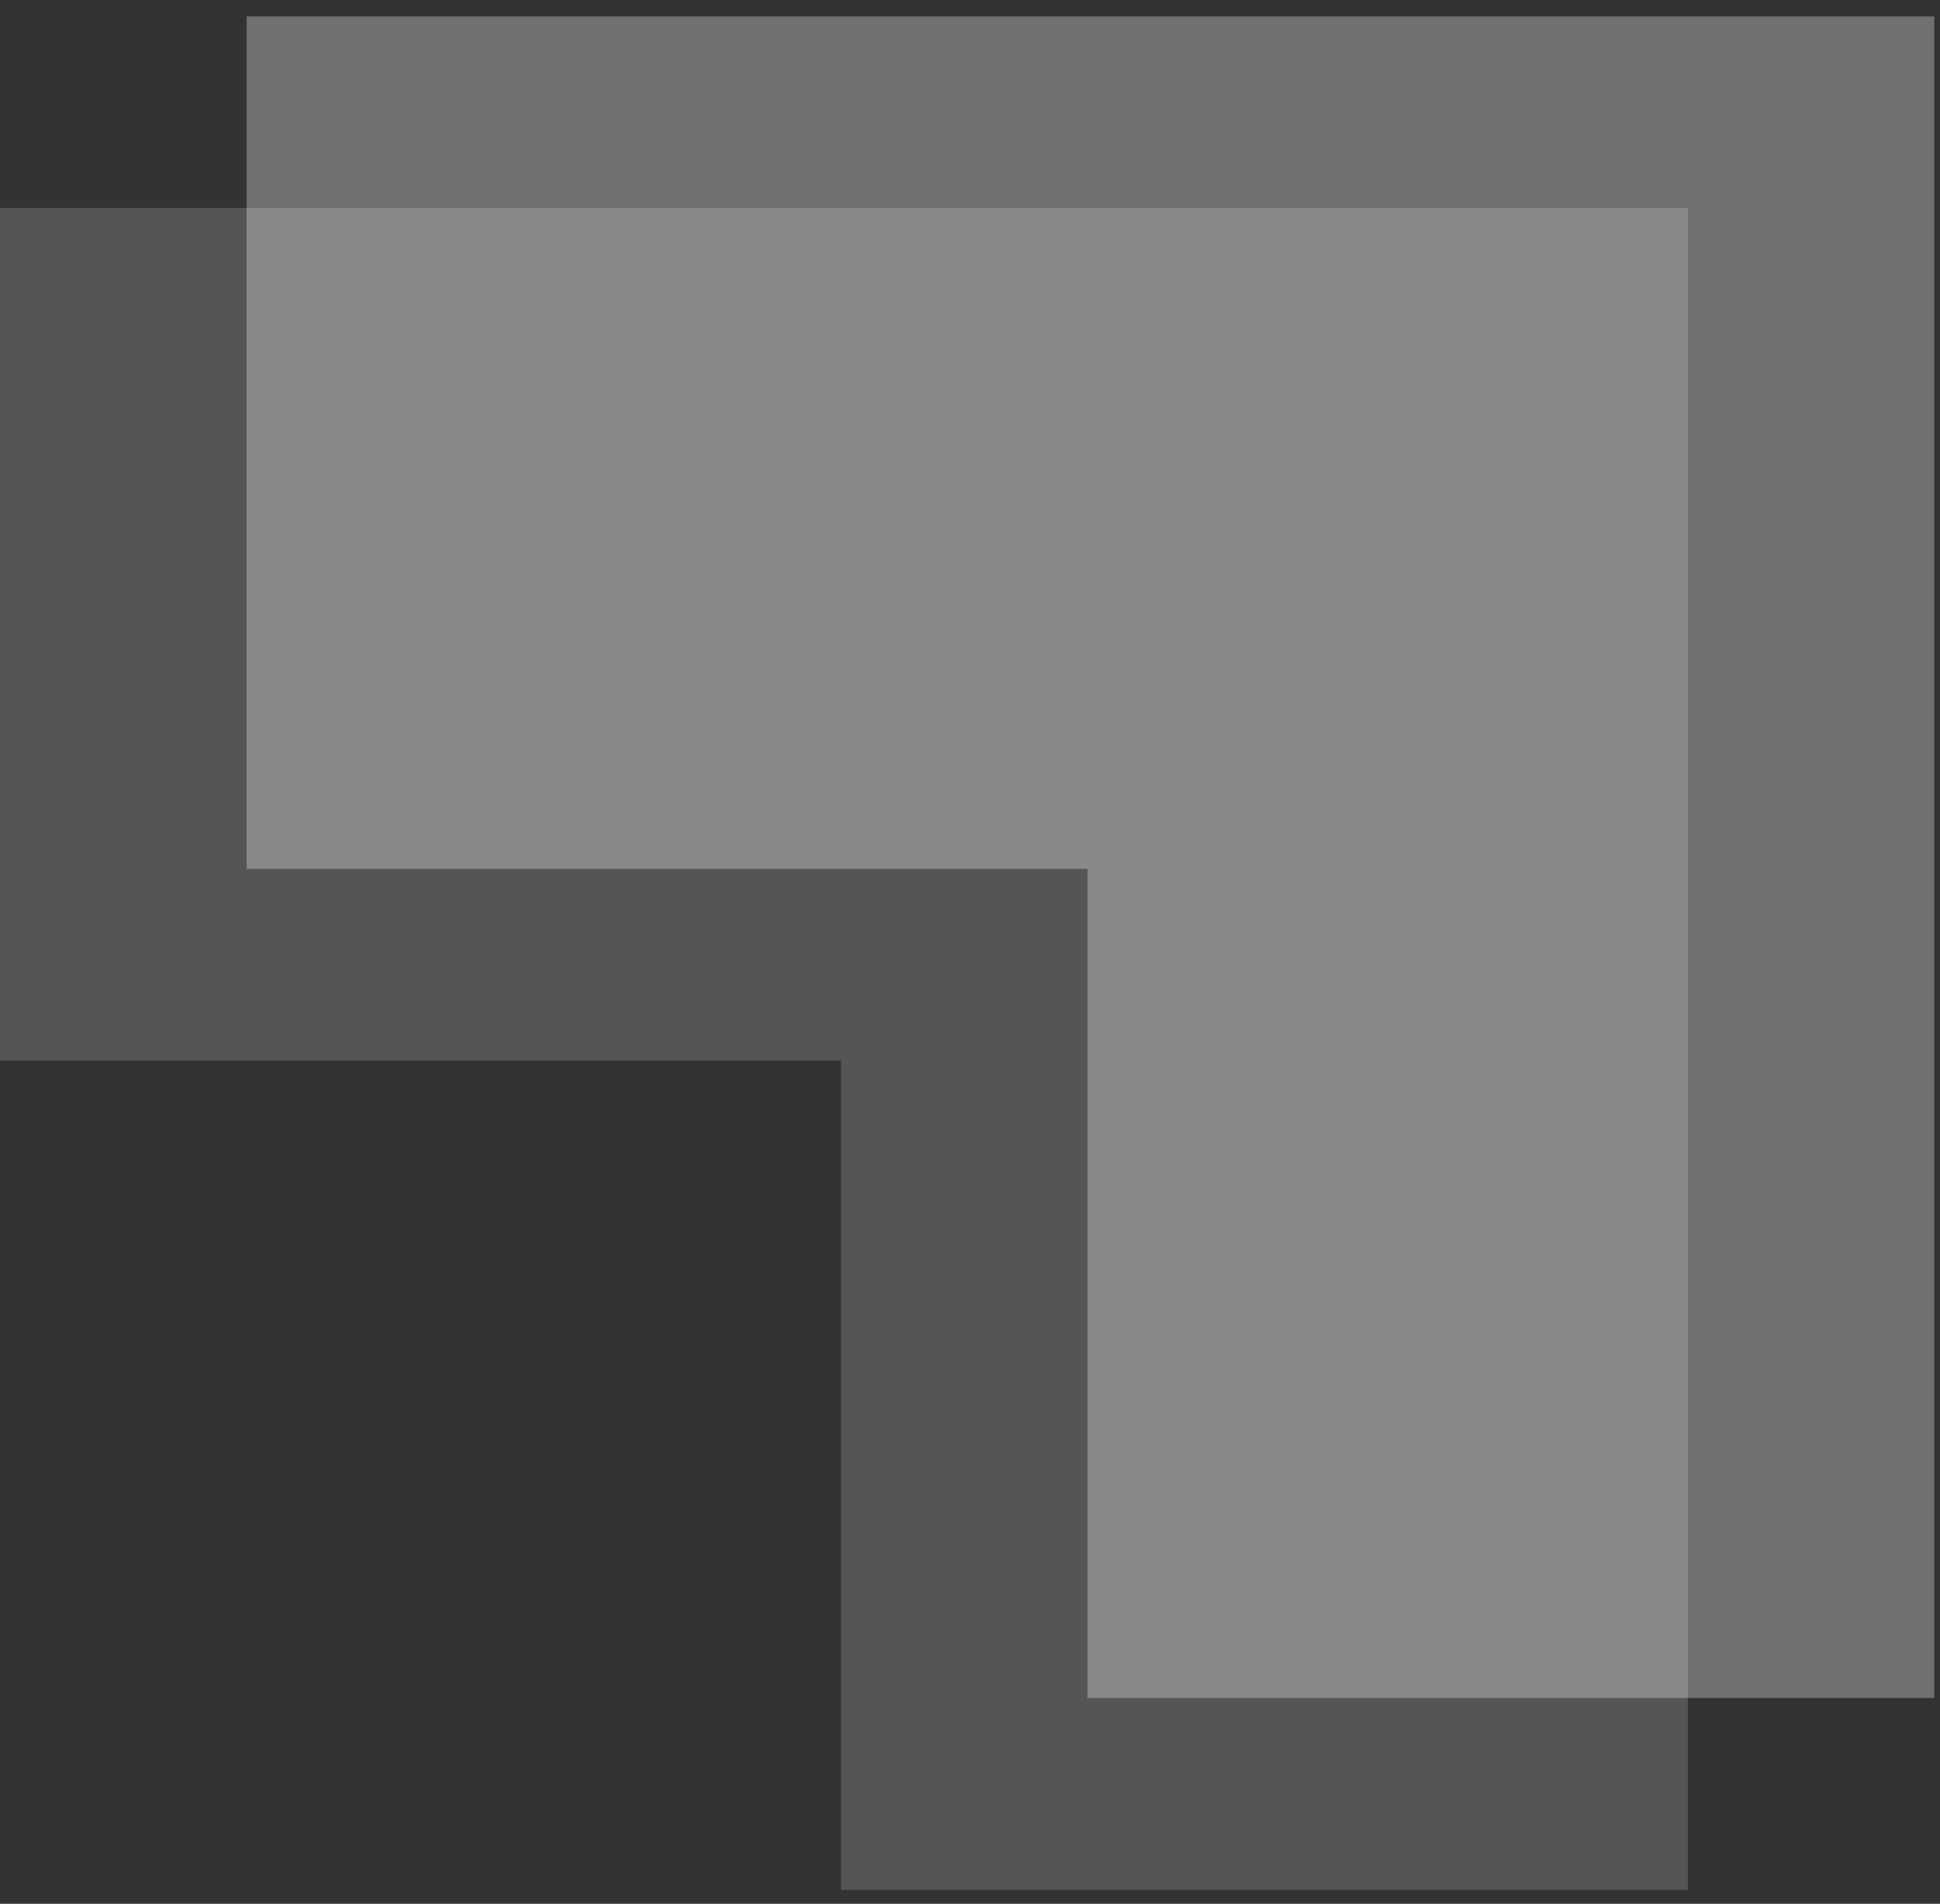 <svg width="108" height="106" viewBox="0 0 108 106" fill="none" xmlns="http://www.w3.org/2000/svg">
<rect x="0" y="0" width="108" height="106" fill="#333333" stroke="none"/>
<path opacity="0.17" d="M0 11.584V59.055H46.82V105.225H93.96V11.584H0Z" fill="white"/>
<path opacity="0.3" d="M13.73 0.914V48.374H60.54V94.544H107.68V0.914H13.73Z" fill="white"/>
</svg>
